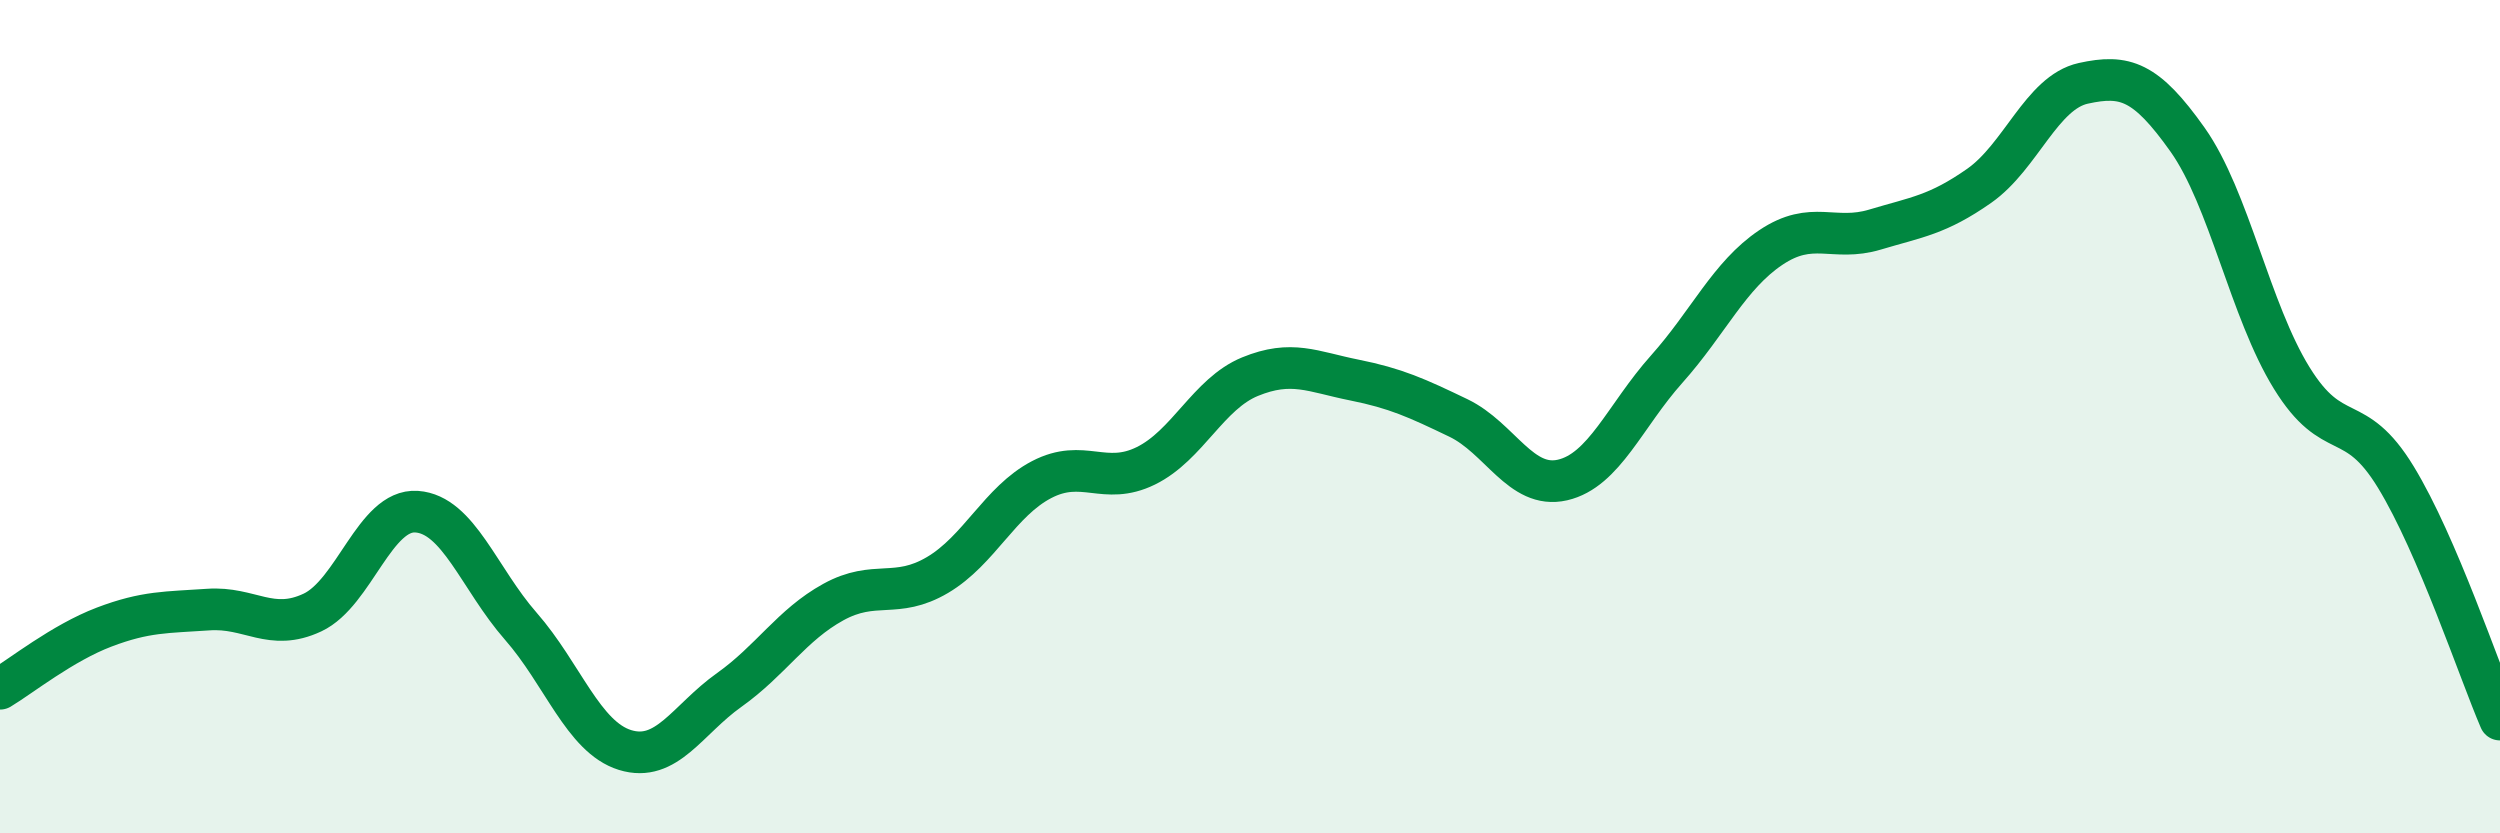 
    <svg width="60" height="20" viewBox="0 0 60 20" xmlns="http://www.w3.org/2000/svg">
      <path
        d="M 0,16.53 C 0.5,16.23 1.5,15.43 2.5,15.05 C 3.5,14.67 4,14.7 5,14.63 C 6,14.56 6.5,15.17 7.5,14.7 C 8.5,14.23 9,12.21 10,12.28 C 11,12.35 11.5,13.89 12.5,15.03 C 13.5,16.17 14,17.69 15,18 C 16,18.31 16.5,17.27 17.5,16.56 C 18.5,15.85 19,15 20,14.45 C 21,13.9 21.5,14.39 22.5,13.8 C 23.5,13.21 24,12.03 25,11.51 C 26,10.99 26.5,11.67 27.5,11.18 C 28.5,10.69 29,9.45 30,9.04 C 31,8.63 31.5,8.92 32.5,9.12 C 33.5,9.32 34,9.55 35,10.03 C 36,10.51 36.5,11.75 37.5,11.52 C 38.5,11.29 39,9.98 40,8.86 C 41,7.74 41.5,6.61 42.5,5.94 C 43.5,5.27 44,5.81 45,5.51 C 46,5.21 46.5,5.16 47.5,4.46 C 48.5,3.76 49,2.22 50,2 C 51,1.78 51.5,1.94 52.5,3.35 C 53.5,4.76 54,7.45 55,9.07 C 56,10.69 56.5,9.81 57.5,11.45 C 58.5,13.09 59.5,16.11 60,17.27L60 20L0 20Z"
        fill="#008740"
        opacity="0.1"
        stroke-linecap="round"
        stroke-linejoin="round"
      />
      <path
        d="M 0,16.53 C 0.5,16.23 1.5,15.43 2.5,15.05 C 3.5,14.67 4,14.7 5,14.63 C 6,14.56 6.5,15.17 7.5,14.7 C 8.5,14.23 9,12.21 10,12.28 C 11,12.35 11.5,13.89 12.5,15.03 C 13.5,16.17 14,17.69 15,18 C 16,18.31 16.5,17.27 17.5,16.56 C 18.5,15.85 19,15 20,14.45 C 21,13.9 21.5,14.39 22.5,13.8 C 23.5,13.21 24,12.03 25,11.51 C 26,10.99 26.5,11.67 27.5,11.18 C 28.5,10.69 29,9.45 30,9.04 C 31,8.63 31.5,8.92 32.5,9.12 C 33.5,9.32 34,9.55 35,10.03 C 36,10.51 36.5,11.75 37.5,11.52 C 38.5,11.29 39,9.98 40,8.86 C 41,7.74 41.5,6.61 42.5,5.94 C 43.5,5.27 44,5.81 45,5.51 C 46,5.21 46.5,5.16 47.5,4.46 C 48.5,3.76 49,2.22 50,2 C 51,1.78 51.5,1.94 52.5,3.35 C 53.5,4.76 54,7.45 55,9.07 C 56,10.69 56.5,9.81 57.5,11.45 C 58.5,13.09 59.5,16.11 60,17.27"
        stroke="#008740"
        stroke-width="1"
        fill="none"
        stroke-linecap="round"
        stroke-linejoin="round"
      />
    </svg>
  